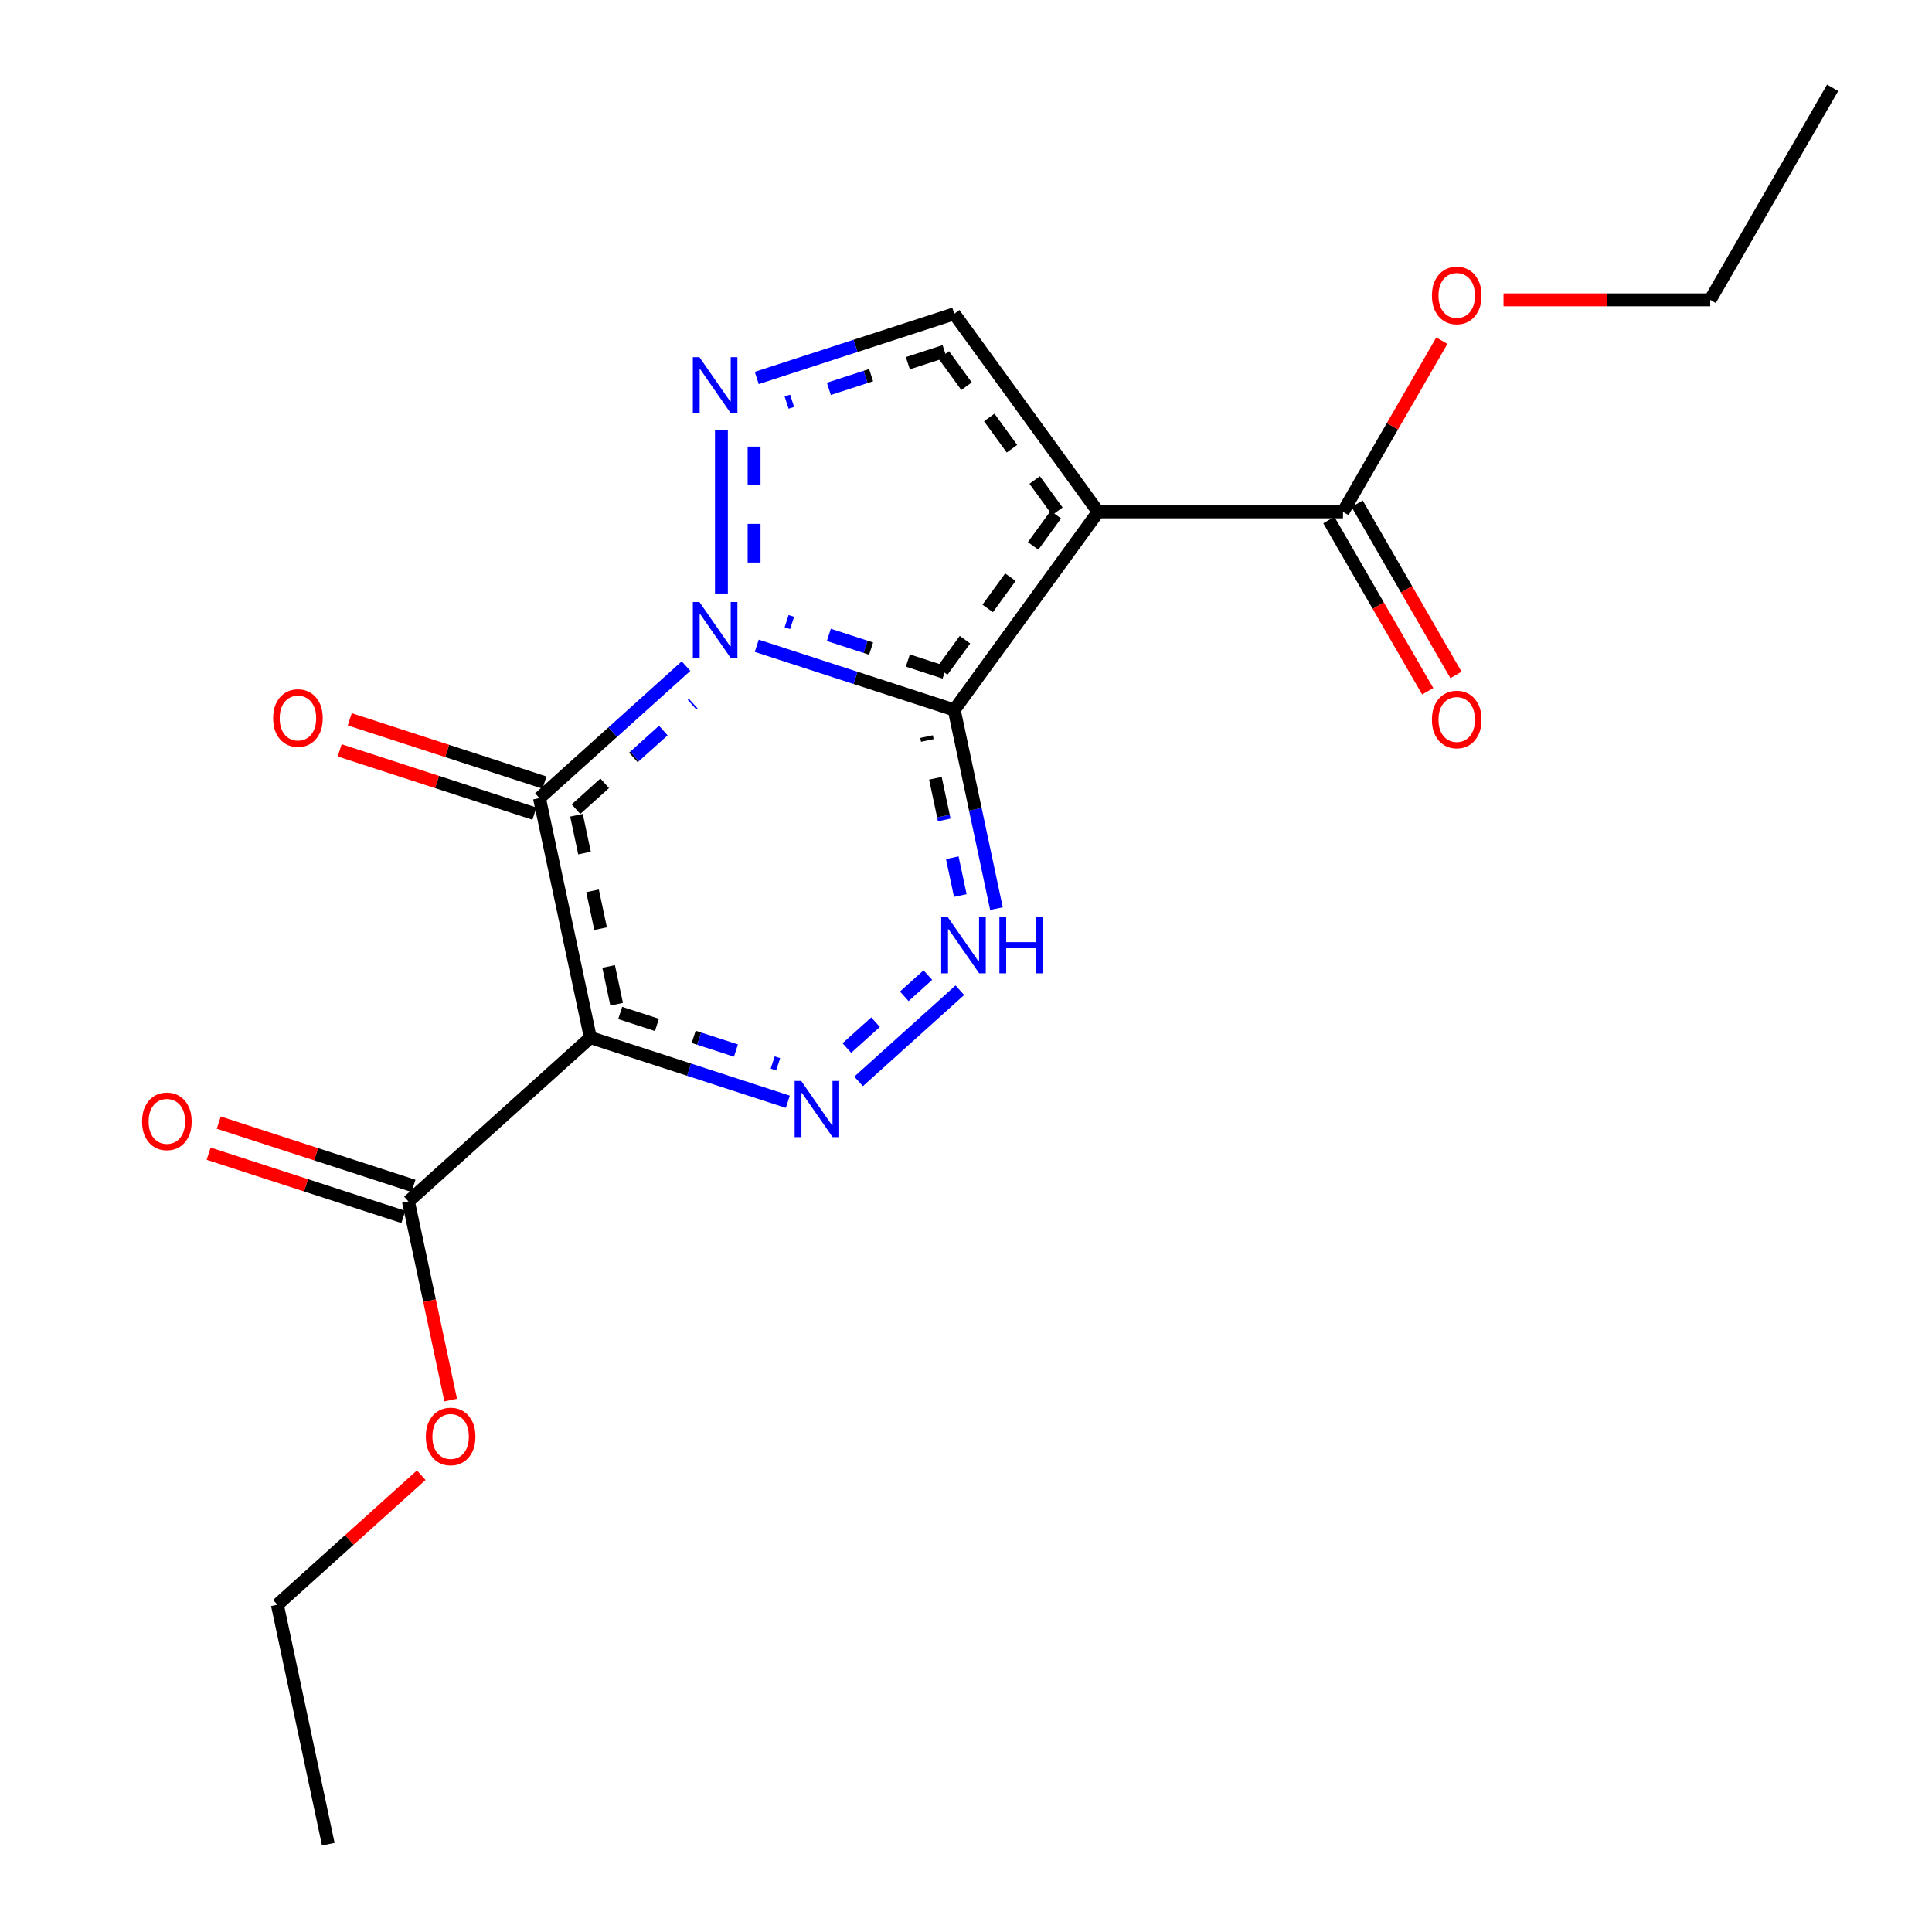 <?xml version="1.0" encoding="UTF-8"?> <svg xmlns="http://www.w3.org/2000/svg" viewBox="0 0 240 240" fill="none"> <path d="M67.012 99.144L73.335 128.893" stroke="black" stroke-width="1.6"></path> <path d="M71.613 101.275L76.672 125.074" stroke="black" stroke-width="1.6" stroke-dasharray="4.8 4.8"></path> <path d="M66.388 101.072L54.293 97.142" stroke="black" stroke-width="1.6"></path> <path d="M54.291 97.142L42.195 93.212" stroke="#FF0000" stroke-width="1.6"></path> <path d="M67.638 97.215L55.543 93.286" stroke="black" stroke-width="1.6"></path> <path d="M55.545 93.286L43.449 89.355" stroke="#FF0000" stroke-width="1.6"></path> <path d="M67.012 99.144L76.116 90.946" stroke="black" stroke-width="1.6"></path> <path d="M76.117 90.947L85.221 82.749" stroke="#0000FF" stroke-width="1.6"></path> <path d="M71.551 100.518L78.834 93.96" stroke="black" stroke-width="1.6" stroke-dasharray="4.8 4.8"></path> <path d="M78.832 93.96L86.116 87.402" stroke="#0000FF" stroke-width="1.6" stroke-dasharray="4.8 4.8"></path> <path d="M73.34 128.893L85.606 132.878" stroke="black" stroke-width="1.6"></path> <path d="M85.602 132.878L97.867 136.864" stroke="#0000FF" stroke-width="1.6"></path> <path d="M77.043 125.833L86.855 129.021" stroke="black" stroke-width="1.6" stroke-dasharray="4.8 4.8"></path> <path d="M86.856 129.021L96.668 132.209" stroke="#0000FF" stroke-width="1.6" stroke-dasharray="4.8 4.8"></path> <path d="M73.34 128.893L50.738 149.244" stroke="black" stroke-width="1.6"></path> <path d="M106.656 134.335L119.235 123.009" stroke="#0000FF" stroke-width="1.6"></path> <path d="M105.199 130.189L115.263 121.128" stroke="#0000FF" stroke-width="1.6" stroke-dasharray="4.8 4.8"></path> <path d="M123.783 112.871L121.16 100.531" stroke="#0000FF" stroke-width="1.6"></path> <path d="M121.162 100.532L118.539 88.192" stroke="black" stroke-width="1.6"></path> <path d="M119.294 111.247L117.195 101.375" stroke="#0000FF" stroke-width="1.6" stroke-dasharray="4.8 4.8"></path> <path d="M117.196 101.375L115.098 91.503" stroke="black" stroke-width="1.6" stroke-dasharray="4.8 4.8"></path> <path d="M118.539 88.191L136.415 63.587" stroke="black" stroke-width="1.6"></path> <path d="M117.051 83.347L131.352 63.664" stroke="black" stroke-width="1.6" stroke-dasharray="4.8 4.8"></path> <path d="M118.543 88.191L106.277 84.207" stroke="black" stroke-width="1.6"></path> <path d="M106.274 84.207L94.008 80.221" stroke="#0000FF" stroke-width="1.6"></path> <path d="M117.34 83.537L107.527 80.349" stroke="black" stroke-width="1.6" stroke-dasharray="4.8 4.8"></path> <path d="M107.528 80.35L97.715 77.161" stroke="#0000FF" stroke-width="1.6" stroke-dasharray="4.8 4.8"></path> <path d="M136.415 63.587L118.539 38.982" stroke="black" stroke-width="1.6"></path> <path d="M131.352 63.51L117.051 43.826" stroke="black" stroke-width="1.6" stroke-dasharray="4.8 4.8"></path> <path d="M136.418 63.587H166.832" stroke="black" stroke-width="1.6"></path> <path d="M118.543 38.982L106.277 42.967" stroke="black" stroke-width="1.6"></path> <path d="M106.274 42.967L94.008 46.953" stroke="#0000FF" stroke-width="1.6"></path> <path d="M117.34 43.635L107.527 46.824" stroke="black" stroke-width="1.6" stroke-dasharray="4.8 4.8"></path> <path d="M107.528 46.824L97.715 50.012" stroke="#0000FF" stroke-width="1.6" stroke-dasharray="4.8 4.8"></path> <path d="M89.617 53.449V73.724" stroke="#0000FF" stroke-width="1.6"></path> <path d="M93.676 55.477V71.697" stroke="#0000FF" stroke-width="1.6" stroke-dasharray="4.8 4.8"></path> <path d="M168.59 62.573L174.73 73.208" stroke="black" stroke-width="1.6"></path> <path d="M174.727 73.208L180.867 83.842" stroke="#FF0000" stroke-width="1.6"></path> <path d="M165.074 64.601L171.214 75.236" stroke="black" stroke-width="1.6"></path> <path d="M171.215 75.235L177.355 85.87" stroke="#FF0000" stroke-width="1.6"></path> <path d="M166.832 63.587L172.972 52.952" stroke="black" stroke-width="1.6"></path> <path d="M172.973 52.952L179.113 42.317" stroke="#FF0000" stroke-width="1.6"></path> <path d="M186.774 37.248H199.614" stroke="#FF0000" stroke-width="1.6"></path> <path d="M199.613 37.248H212.453" stroke="black" stroke-width="1.6"></path> <path d="M212.449 37.248L227.656 10.909" stroke="black" stroke-width="1.6"></path> <path d="M50.107 151.171L38.012 147.242" stroke="black" stroke-width="1.6"></path> <path d="M38.013 147.242L25.918 143.312" stroke="#FF0000" stroke-width="1.6"></path> <path d="M51.365 147.315L39.27 143.385" stroke="black" stroke-width="1.6"></path> <path d="M39.271 143.385L27.176 139.454" stroke="#FF0000" stroke-width="1.6"></path> <path d="M50.738 149.243L53.361 161.583" stroke="black" stroke-width="1.6"></path> <path d="M53.363 161.583L55.986 173.922" stroke="#FF0000" stroke-width="1.6"></path> <path d="M52.328 183.255L43.395 191.299" stroke="#FF0000" stroke-width="1.6"></path> <path d="M43.391 191.298L34.457 199.342" stroke="black" stroke-width="1.6"></path> <path d="M34.457 199.343L40.78 229.092" stroke="black" stroke-width="1.6"></path> <path d="M104.249 134.28V141.262H103.431L99.626 135.78H99.558V141.262H98.713V134.28H99.531L103.349 139.775H103.417V134.28H104.249Z" fill="#0000FF"></path> <path d="M122.456 113.929V120.911H121.638L117.833 115.429H117.765V120.911H116.92V113.929H117.738L121.556 119.425H121.624V113.929H122.456ZM124.148 120.911V113.929H124.993V117.039H128.716V113.929H129.562V120.911H128.716V117.789H124.993V120.911H124.148Z" fill="#0000FF"></path> <path d="M91.605 44.369V51.351H90.786L86.982 45.869H86.914V51.351H86.068V44.369H86.886L90.705 49.865H90.773V44.369H91.605Z" fill="#0000FF"></path> <path d="M91.605 74.782V81.764H90.786L86.982 76.282H86.914V81.764H86.068V74.782H86.886L90.705 80.278H90.773V74.782H91.605Z" fill="#0000FF"></path> <path d="M184.041 89.405C184.041 90.142 183.908 90.778 183.642 91.314C183.376 91.851 183.012 92.264 182.548 92.555C182.084 92.846 181.555 92.992 180.959 92.992C180.364 92.992 179.834 92.846 179.371 92.555C178.907 92.264 178.542 91.851 178.276 91.314C178.01 90.778 177.878 90.142 177.878 89.405C177.878 88.669 178.01 88.032 178.276 87.496C178.542 86.96 178.907 86.546 179.371 86.255C179.834 85.964 180.364 85.819 180.959 85.819C181.555 85.819 182.084 85.964 182.548 86.255C183.012 86.546 183.376 86.96 183.642 87.496C183.908 88.032 184.041 88.669 184.041 89.405ZM183.223 89.405C183.223 88.801 183.122 88.29 182.92 87.875C182.72 87.459 182.448 87.144 182.105 86.93C181.764 86.717 181.382 86.61 180.959 86.61C180.537 86.61 180.154 86.717 179.81 86.93C179.47 87.144 179.198 87.459 178.996 87.875C178.796 88.29 178.696 88.801 178.696 89.405C178.696 90.01 178.796 90.52 178.996 90.936C179.198 91.352 179.47 91.667 179.81 91.88C180.154 92.094 180.537 92.201 180.959 92.201C181.382 92.201 181.764 92.094 182.105 91.88C182.448 91.667 182.72 91.352 182.92 90.936C183.122 90.52 183.223 90.01 183.223 89.405Z" fill="#FF0000"></path> <path d="M184.041 36.728C184.041 37.464 183.908 38.101 183.642 38.637C183.376 39.173 183.012 39.587 182.548 39.878C182.084 40.169 181.555 40.314 180.959 40.314C180.364 40.314 179.834 40.169 179.371 39.878C178.907 39.587 178.542 39.173 178.276 38.637C178.01 38.101 177.878 37.464 177.878 36.728C177.878 35.992 178.01 35.355 178.276 34.819C178.542 34.283 178.907 33.869 179.371 33.578C179.834 33.287 180.364 33.142 180.959 33.142C181.555 33.142 182.084 33.287 182.548 33.578C183.012 33.869 183.376 34.283 183.642 34.819C183.908 35.355 184.041 35.992 184.041 36.728ZM183.223 36.728C183.223 36.123 183.122 35.613 182.92 35.197C182.72 34.781 182.448 34.467 182.105 34.253C181.764 34.039 181.382 33.933 180.959 33.933C180.537 33.933 180.154 34.039 179.81 34.253C179.47 34.467 179.198 34.781 178.996 35.197C178.796 35.613 178.696 36.123 178.696 36.728C178.696 37.333 178.796 37.843 178.996 38.259C179.198 38.675 179.47 38.989 179.81 39.203C180.154 39.417 180.537 39.523 180.959 39.523C181.382 39.523 181.764 39.417 182.105 39.203C182.448 38.989 182.72 38.675 182.92 38.259C183.122 37.843 183.223 37.333 183.223 36.728Z" fill="#FF0000"></path> <path d="M23.811 139.325C23.811 140.061 23.678 140.698 23.412 141.234C23.146 141.771 22.781 142.184 22.317 142.475C21.854 142.766 21.324 142.911 20.729 142.911C20.133 142.911 19.604 142.766 19.14 142.475C18.677 142.184 18.312 141.771 18.046 141.234C17.78 140.698 17.647 140.061 17.647 139.325C17.647 138.589 17.78 137.952 18.046 137.416C18.312 136.88 18.677 136.466 19.14 136.175C19.604 135.884 20.133 135.739 20.729 135.739C21.324 135.739 21.854 135.884 22.317 136.175C22.781 136.466 23.146 136.88 23.412 137.416C23.678 137.952 23.811 138.589 23.811 139.325ZM22.992 139.325C22.992 138.721 22.891 138.21 22.689 137.794C22.489 137.379 22.217 137.064 21.874 136.85C21.533 136.636 21.152 136.53 20.729 136.53C20.306 136.53 19.923 136.636 19.58 136.85C19.239 137.064 18.967 137.379 18.765 137.794C18.565 138.21 18.465 138.721 18.465 139.325C18.465 139.93 18.565 140.44 18.765 140.856C18.967 141.272 19.239 141.586 19.58 141.8C19.923 142.014 20.306 142.121 20.729 142.121C21.152 142.121 21.533 142.014 21.874 141.8C22.217 141.586 22.489 141.272 22.689 140.856C22.891 140.44 22.992 139.93 22.992 139.325Z" fill="#FF0000"></path> <path d="M59.061 178.472C59.061 179.208 58.928 179.844 58.662 180.381C58.396 180.917 58.031 181.331 57.568 181.622C57.104 181.913 56.574 182.058 55.979 182.058C55.383 182.058 54.854 181.913 54.39 181.622C53.927 181.331 53.562 180.917 53.296 180.381C53.03 179.844 52.897 179.208 52.897 178.472C52.897 177.735 53.03 177.099 53.296 176.563C53.562 176.026 53.927 175.613 54.39 175.322C54.854 175.031 55.383 174.885 55.979 174.885C56.574 174.885 57.104 175.031 57.568 175.322C58.031 175.613 58.396 176.026 58.662 176.563C58.928 177.099 59.061 177.735 59.061 178.472ZM58.243 178.472C58.243 177.867 58.141 177.357 57.939 176.941C57.739 176.525 57.468 176.21 57.124 175.997C56.783 175.783 56.402 175.676 55.979 175.676C55.556 175.676 55.173 175.783 54.83 175.997C54.489 176.21 54.218 176.525 54.015 176.941C53.815 177.357 53.715 177.867 53.715 178.472C53.715 179.076 53.815 179.586 54.015 180.002C54.218 180.418 54.489 180.733 54.83 180.947C55.173 181.16 55.556 181.267 55.979 181.267C56.402 181.267 56.783 181.16 57.124 180.947C57.468 180.733 57.739 180.418 57.939 180.002C58.141 179.586 58.243 179.076 58.243 178.472Z" fill="#FF0000"></path> <path d="M40.092 89.226C40.092 89.962 39.959 90.598 39.693 91.135C39.427 91.671 39.062 92.085 38.599 92.376C38.135 92.666 37.606 92.812 37.01 92.812C36.415 92.812 35.885 92.666 35.422 92.376C34.958 92.085 34.593 91.671 34.327 91.135C34.061 90.598 33.928 89.962 33.928 89.226C33.928 88.489 34.061 87.853 34.327 87.316C34.593 86.78 34.958 86.366 35.422 86.076C35.885 85.785 36.415 85.639 37.01 85.639C37.606 85.639 38.135 85.785 38.599 86.076C39.062 86.366 39.427 86.78 39.693 87.316C39.959 87.853 40.092 88.489 40.092 89.226ZM39.274 89.226C39.274 88.621 39.173 88.111 38.97 87.695C38.77 87.279 38.499 86.964 38.156 86.751C37.815 86.537 37.433 86.43 37.01 86.43C36.587 86.43 36.204 86.537 35.861 86.751C35.52 86.964 35.249 87.279 35.047 87.695C34.847 88.111 34.747 88.621 34.747 89.226C34.747 89.83 34.847 90.34 35.047 90.756C35.249 91.172 35.52 91.487 35.861 91.701C36.204 91.914 36.587 92.021 37.01 92.021C37.433 92.021 37.815 91.914 38.156 91.701C38.499 91.487 38.77 91.172 38.97 90.756C39.173 90.34 39.274 89.83 39.274 89.226Z" fill="#FF0000"></path> </svg> 